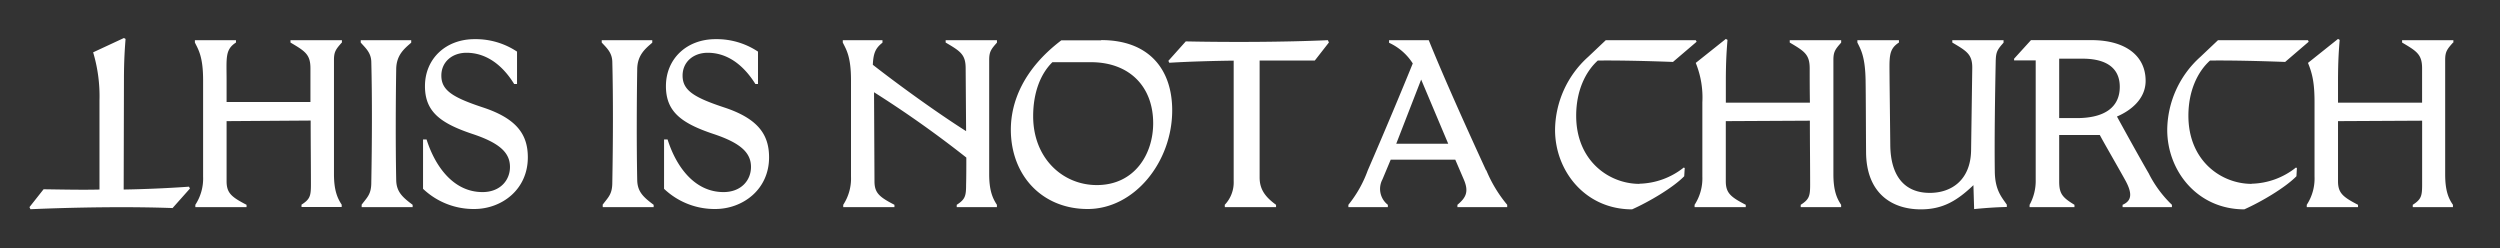 <svg id="Layer_1" data-name="Layer 1" xmlns="http://www.w3.org/2000/svg" viewBox="0 0 559.93 55.55"><rect x="0" y="0" width="559.93" height="55.55" fill="#333333" stroke="none"/><defs><style>.cls-1{fill:#fff;}</style></defs><title>TINC logo 흑백</title><path class="cls-1" d="M504.29,41.18c-6.73,0-14.15-5.1-14.15-15.26,0-5.63,2.1-9.89,4.84-12.36,5.26-.05,11.1.1,16.83.31l5.27-4.52L516.92,9H496.77l-3.95,3.74a22.21,22.21,0,0,0-7.42,16.36c0,9.16,6.74,17.79,17.26,17.79,3.79-1.69,9.15-4.84,11.68-7.42l.1-1.84-.21-.11a16.53,16.53,0,0,1-9.94,3.63m45.2-31.62V9H538v.53c3.32,1.95,4.48,2.68,4.48,5.79,0,2.1,0,4.73,0,7.68H523.65V18.24c0-4.84.21-7.21.37-9.31l-.37-.21-6.73,5.37c1.05,2.52,1.47,4.73,1.47,8.83V39.55a10.77,10.77,0,0,1-1.74,6.32v.52h11.48v-.52c-3.37-1.74-4.48-2.64-4.48-5.27V27.13l18.84-.1c0,4.79,0,9.94,0,14.31,0,2.58-.21,3.31-2.1,4.53v.52h9v-.52c-1-1.43-1.74-3.16-1.74-6.84V13.4c0-1.79.42-2.37,1.74-3.84M465.14,26.45H461.2V13.14h5.21c5,0,8.36,1.84,8.36,6.31s-3.26,7-9.63,7M481.35,39c-2.05-3.53-5.37-9.53-7.21-12.9,3.05-1.31,6.42-3.89,6.42-8,0-5.69-4.63-9.11-12.1-9.11H454.88l-3.78,4.16v.37h4.84V40.24a11.11,11.11,0,0,1-1.37,5.63v.52h10.05v-.52c-2.69-1.64-3.42-2.48-3.42-5.21V30.24h9.1c1,1.89,3.79,6.68,5.63,10,1.74,3.1,1.53,4.73-.53,5.63v.52h11.05v-.52a25.83,25.83,0,0,1-5.1-6.84M447,13.4c.05-1.79.42-2.37,1.74-3.84V9H437.26v.53c3.31,1.95,4.52,2.68,4.47,5.79l-.26,18.36c-.11,6.53-4.26,9.52-9.26,9.52-5.53,0-8.79-3.63-8.84-10.78L423.21,18c0-5.05-.37-6.89,2.1-8.47V9H416v.53c.79,1.58,1.74,3.16,1.84,8.42.06,3.47.06,10.1.11,16.26.1,9,5.68,12.68,12.26,12.68,4.89,0,8.1-1.9,11.78-5.42l.16,5.36c2.58-.26,5-.42,7.32-.47v-.52c-1.11-1.64-2.64-3.21-2.69-7.42-.1-7,.05-17.21.21-25.05M367.17,41.18c-6.73,0-14.15-5.1-14.15-15.26,0-5.63,2.11-9.89,4.84-12.36,5.26-.05,11.1.1,16.84.31L380,9.35,379.8,9H359.65l-3.95,3.74a22.24,22.24,0,0,0-7.41,16.36c0,9.16,6.73,17.79,17.25,17.79,3.79-1.69,9.16-4.84,11.68-7.42l.11-1.84-.21-.11a16.59,16.59,0,0,1-9.95,3.63m45.2-31.62V9H400.85v.53c3.31,1.95,4.47,2.68,4.47,5.79,0,2.1,0,4.73.05,7.68H386.54V18.24c0-4.84.21-7.21.37-9.31l-.37-.21-6.74,5.37a20.58,20.58,0,0,1,1.48,8.83V39.55a10.84,10.84,0,0,1-1.74,6.32v.52H391v-.52c-3.37-1.74-4.47-2.64-4.47-5.27V27.13l18.83-.1c0,4.79.06,9.94.06,14.31,0,2.58-.21,3.31-2.11,4.53v.52h9.05v-.52c-.95-1.43-1.73-3.16-1.73-6.84V13.4c0-1.79.42-2.37,1.73-3.84m-88,22.63H312.72l5.58-14.37Zm8.47,5.94C328.5,28.71,323.56,17.77,320,9h-8.89v.58a12.43,12.43,0,0,1,5.31,4.63c-2.52,6.21-6.36,15.37-10.1,24A26.57,26.57,0,0,1,302,45.87v.52h8.84v-.52a4.51,4.51,0,0,1-1.21-5.69l1.85-4.42h14.46l1.9,4.42c1.21,2.79.47,4.11-1.42,5.69v.52h11.15v-.52a29.74,29.74,0,0,1-4.68-7.74m-58.56,8.26h11.47v-.52c-2.32-1.69-3.68-3.37-3.68-6.11V13.56h12.36l3.16-4.05L297.41,9c-9.68.43-21.79.48-31.83.27l-3.9,4.36.21.43c4.26-.27,10.16-.43,14.42-.48V40.55a7.27,7.27,0,0,1-2,5.32Zm-28.68-4.94c-7.63,0-14.25-6-14.25-15.42,0-5.42,1.73-9.58,4.31-12.1h8.63c8.52,0,13.94,5.36,13.94,13.68,0,6.89-4.15,13.84-12.63,13.84m1-32.42h-8.94c-8.47,6.42-11.31,13.79-11.31,20,0,10.26,7,17.78,17.2,17.78,10.47,0,18.94-10.52,18.94-22.09,0-9.26-5.26-15.74-15.89-15.74m-23.36.53V9H211.8v.53c3.32,1.95,4.48,2.68,4.48,5.79l.1,14.05C210,25.34,201.23,19,195.49,14.51c.11-2.74.69-3.79,2.16-4.95V9h-8.89v.53c.79,1.58,1.84,3.16,1.84,8.42V39.55a10.77,10.77,0,0,1-1.74,6.32v.52h11.47v-.52c-3.36-1.74-4.47-2.64-4.47-5.27l-.1-19.94a241.83,241.83,0,0,1,20.67,14.63c0,2.05,0,4.37-.05,6.05,0,2.58-.21,3.31-2.1,4.53v.52h9v-.52c-.94-1.43-1.73-3.16-1.73-6.84V13.4c0-1.79.42-2.37,1.73-3.84m-53.51,9.26V11.56a16.7,16.7,0,0,0-9.52-2.79c-6.42,0-11.1,4.37-11.1,10.52,0,5.63,3.31,8.26,10.57,10.69,6.21,2.05,8.48,4.26,8.48,7.41,0,3-2.21,5.63-6.16,5.63-6.53,0-10.63-5.78-12.52-11.78h-.79V42.29a16.42,16.42,0,0,0,11.47,4.52c6.1,0,12.05-4.31,12.05-11.57,0-5-2.37-8.63-10-11.16-6.84-2.26-9.37-3.84-9.37-7.15,0-3.06,2.42-5.11,5.63-5.11,4.32,0,7.95,2.63,10.68,7ZM135,46.39H146.4v-.52c-2.26-1.69-3.63-2.9-3.68-5.53-.16-7.84-.11-18.1,0-24.89.05-3.15,1.84-4.57,3.37-5.89V9H134.77v.53c1.06,1.16,2.32,2.21,2.37,4.31.21,8.21.16,18.26,0,27,0,2.63-.84,3.26-2.16,5Zm-19.2-27.57V11.56a16.7,16.7,0,0,0-9.52-2.79c-6.42,0-11.1,4.37-11.1,10.52,0,5.63,3.31,8.26,10.57,10.69,6.21,2.05,8.47,4.26,8.47,7.41,0,3-2.21,5.63-6.15,5.63-6.53,0-10.63-5.78-12.53-11.78h-.79V42.29a16.42,16.42,0,0,0,11.47,4.52c6.11,0,12-4.31,12-11.57,0-5-2.36-8.63-10-11.16-6.84-2.26-9.37-3.84-9.37-7.15,0-3.06,2.42-5.11,5.63-5.11,4.32,0,8,2.63,10.68,7ZM81,46.39H92.42v-.52c-2.26-1.69-3.63-2.9-3.68-5.53-.16-7.84-.11-18.1,0-24.89.05-3.15,1.84-4.57,3.36-5.89V9H80.79v.53c1,1.16,2.32,2.21,2.37,4.31.21,8.21.16,18.26,0,27,0,2.63-.84,3.26-2.16,5ZM76.58,9.56V9H65.06v.53c3.31,1.95,4.47,2.68,4.47,5.79,0,2,0,4.68,0,7.52H50.75V18c0-5.05-.37-6.89,2.1-8.47V9h-9.2v.53c.78,1.58,1.84,3.16,1.84,8.42V39.55a10.77,10.77,0,0,1-1.74,6.32v.52H55.22v-.52c-3.37-1.74-4.47-2.64-4.47-5.27V27.13L69.58,27c0,4.79.06,9.94.06,14.31,0,2.58-.21,3.31-2.11,4.53v.52h9v-.52c-.94-1.43-1.73-3.16-1.73-6.84V13.4c0-1.79.42-2.37,1.73-3.84M28.12,8.72l-.36-.21-6.9,3.21a34.35,34.35,0,0,1,1.42,10.84V42.45c-3.63.1-8.2,0-12.52-.06l-3.16,4,.22.47c9.68-.42,21.73-.63,31.83-.26l3.89-4.37-.21-.42c-4.26.32-10.21.58-14.63.64l.06-24.37c0-4.84.21-7.26.36-9.36"/></svg>